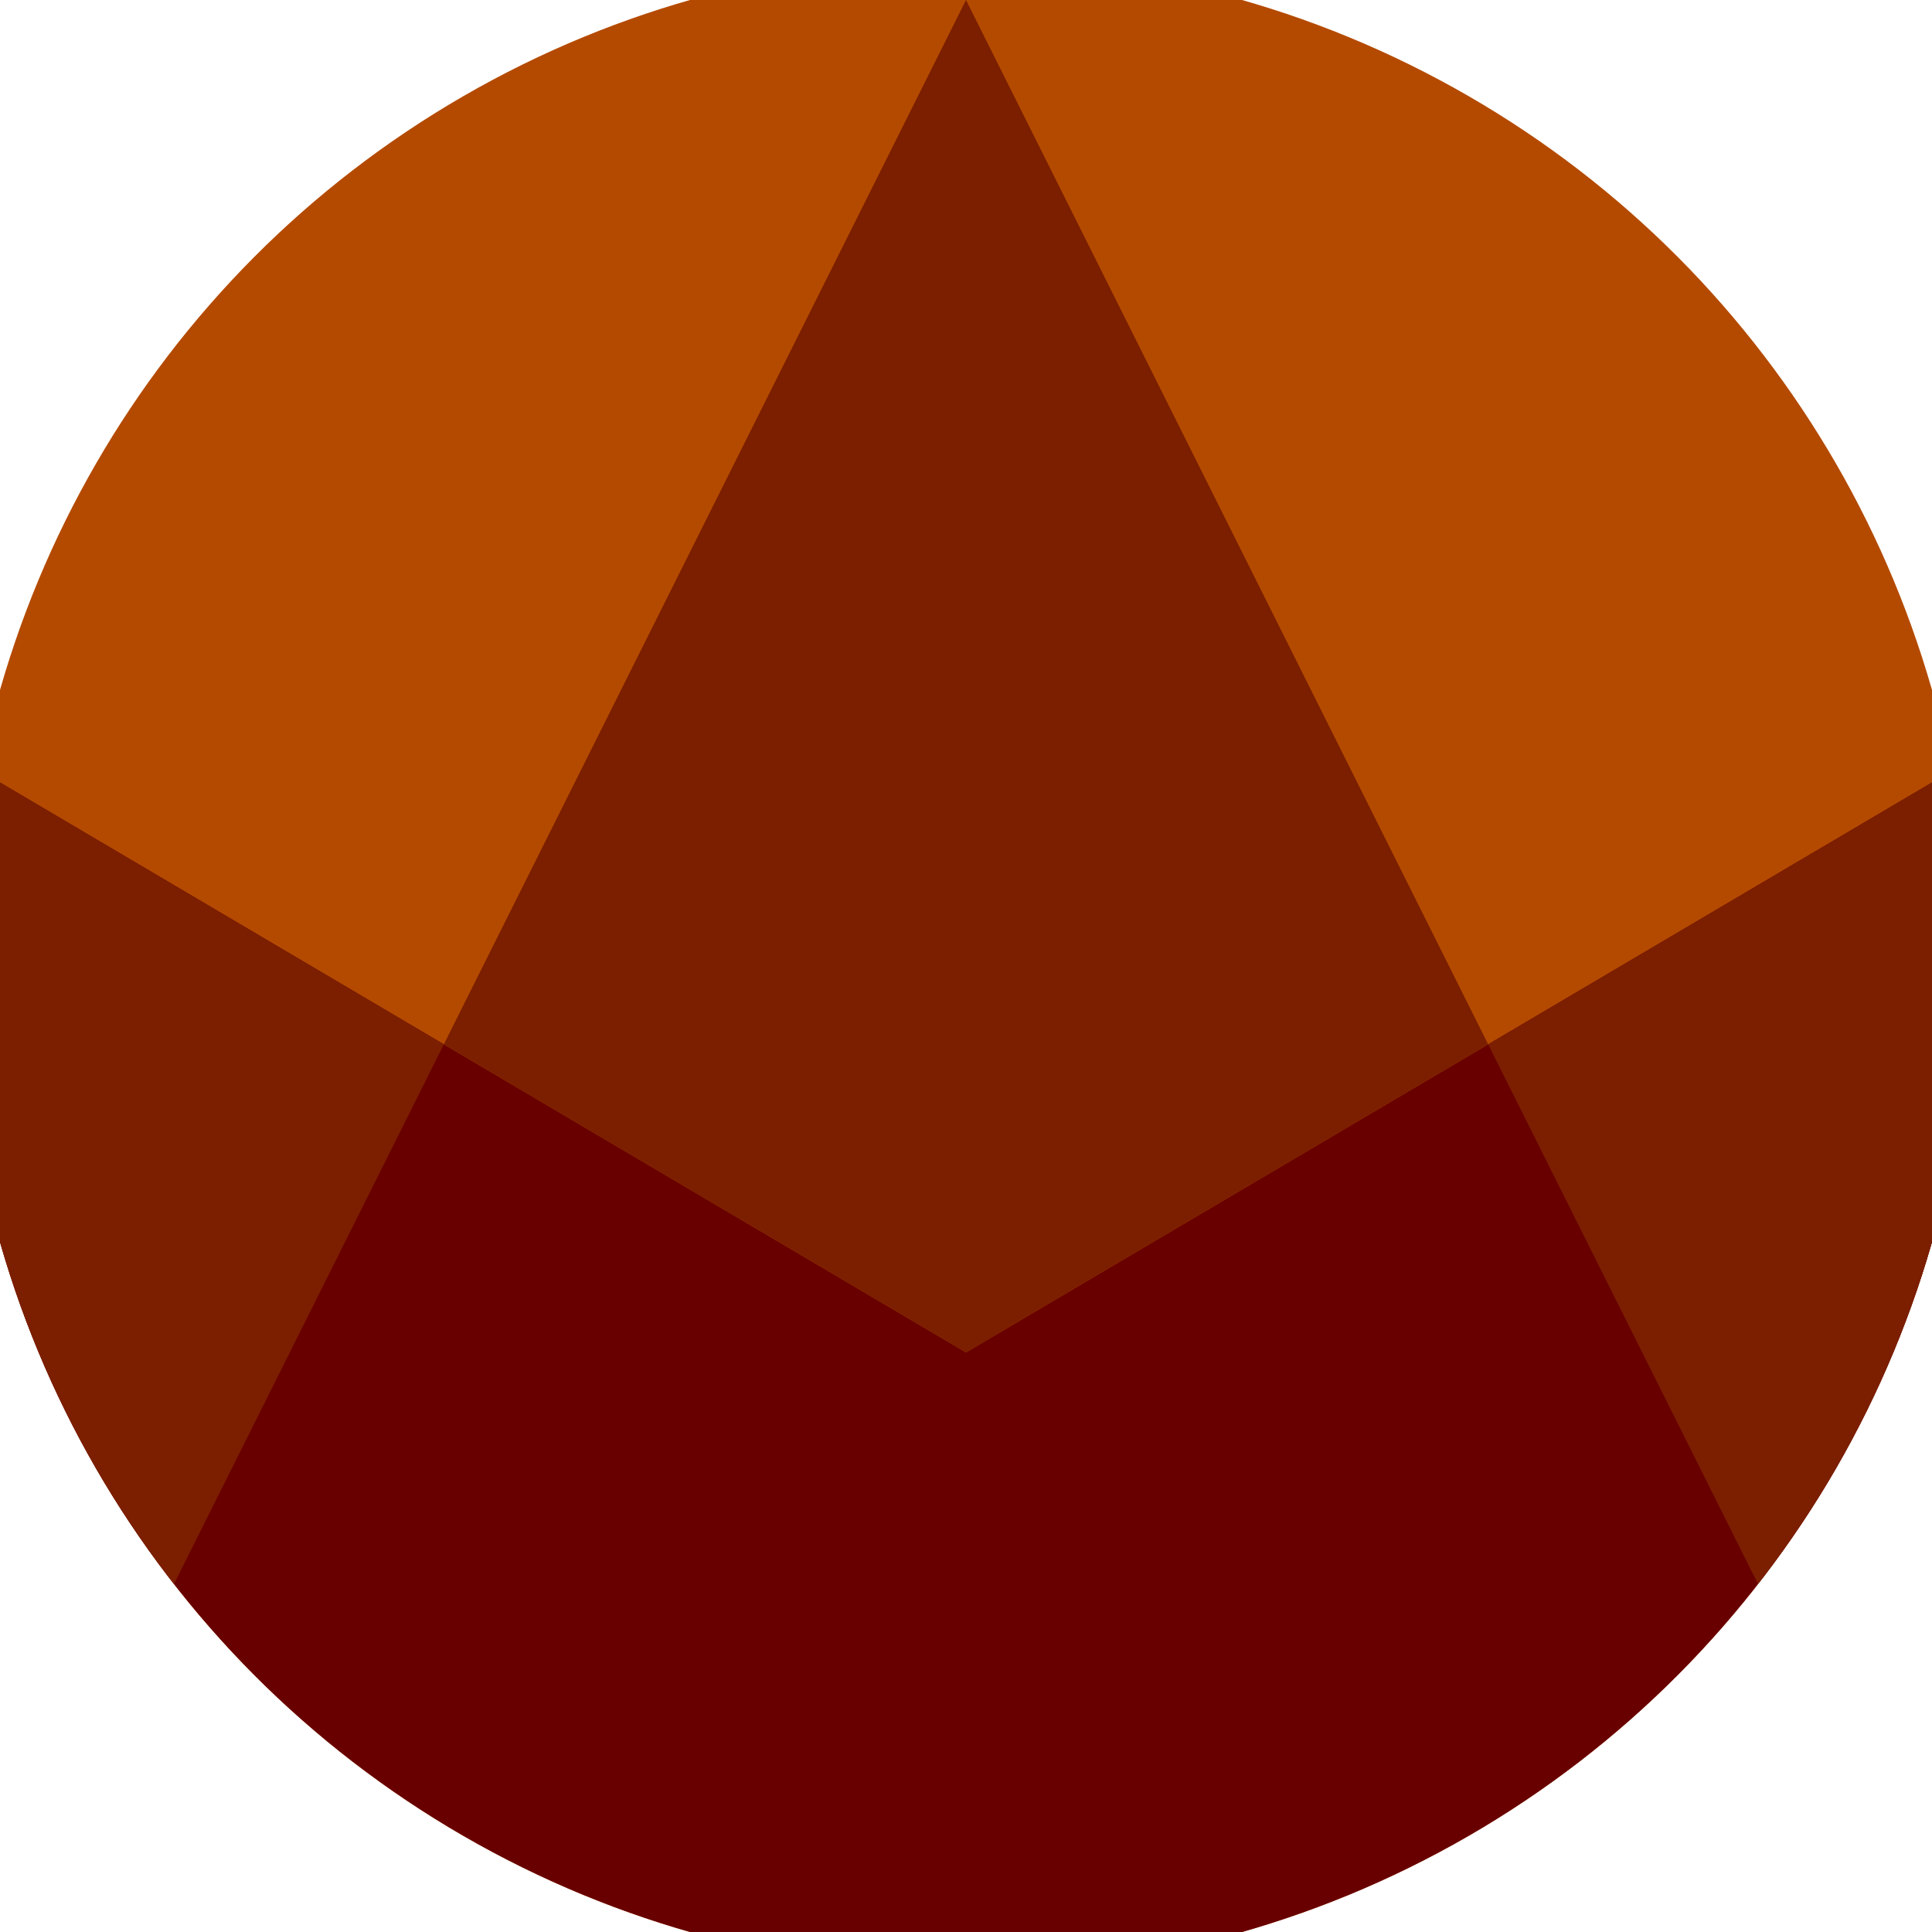 <svg xmlns="http://www.w3.org/2000/svg" width="128" height="128" viewBox="0 0 100 100" shape-rendering="geometricPrecision">
                            <defs>
                                <clipPath id="clip">
                                    <circle cx="50" cy="50" r="52" />
                                    <!--<rect x="0" y="0" width="100" height="100"/>-->
                                </clipPath>
                            </defs>
                            <g transform="rotate(0 50 50)">
                            <rect x="0" y="0" width="100" height="100" fill="#b44a00" clip-path="url(#clip)"/><path d="M 0 40.5 L 50 70 L 100 40.5 V 100 H 0 Z" fill="#680000" clip-path="url(#clip)"/><path d="M 50 0 L 100 100 H 100 V 40.5 L 50 70 L 0 40.5 V 100 H 0 Z" fill="#7b1f00" clip-path="url(#clip)"/></g></svg>